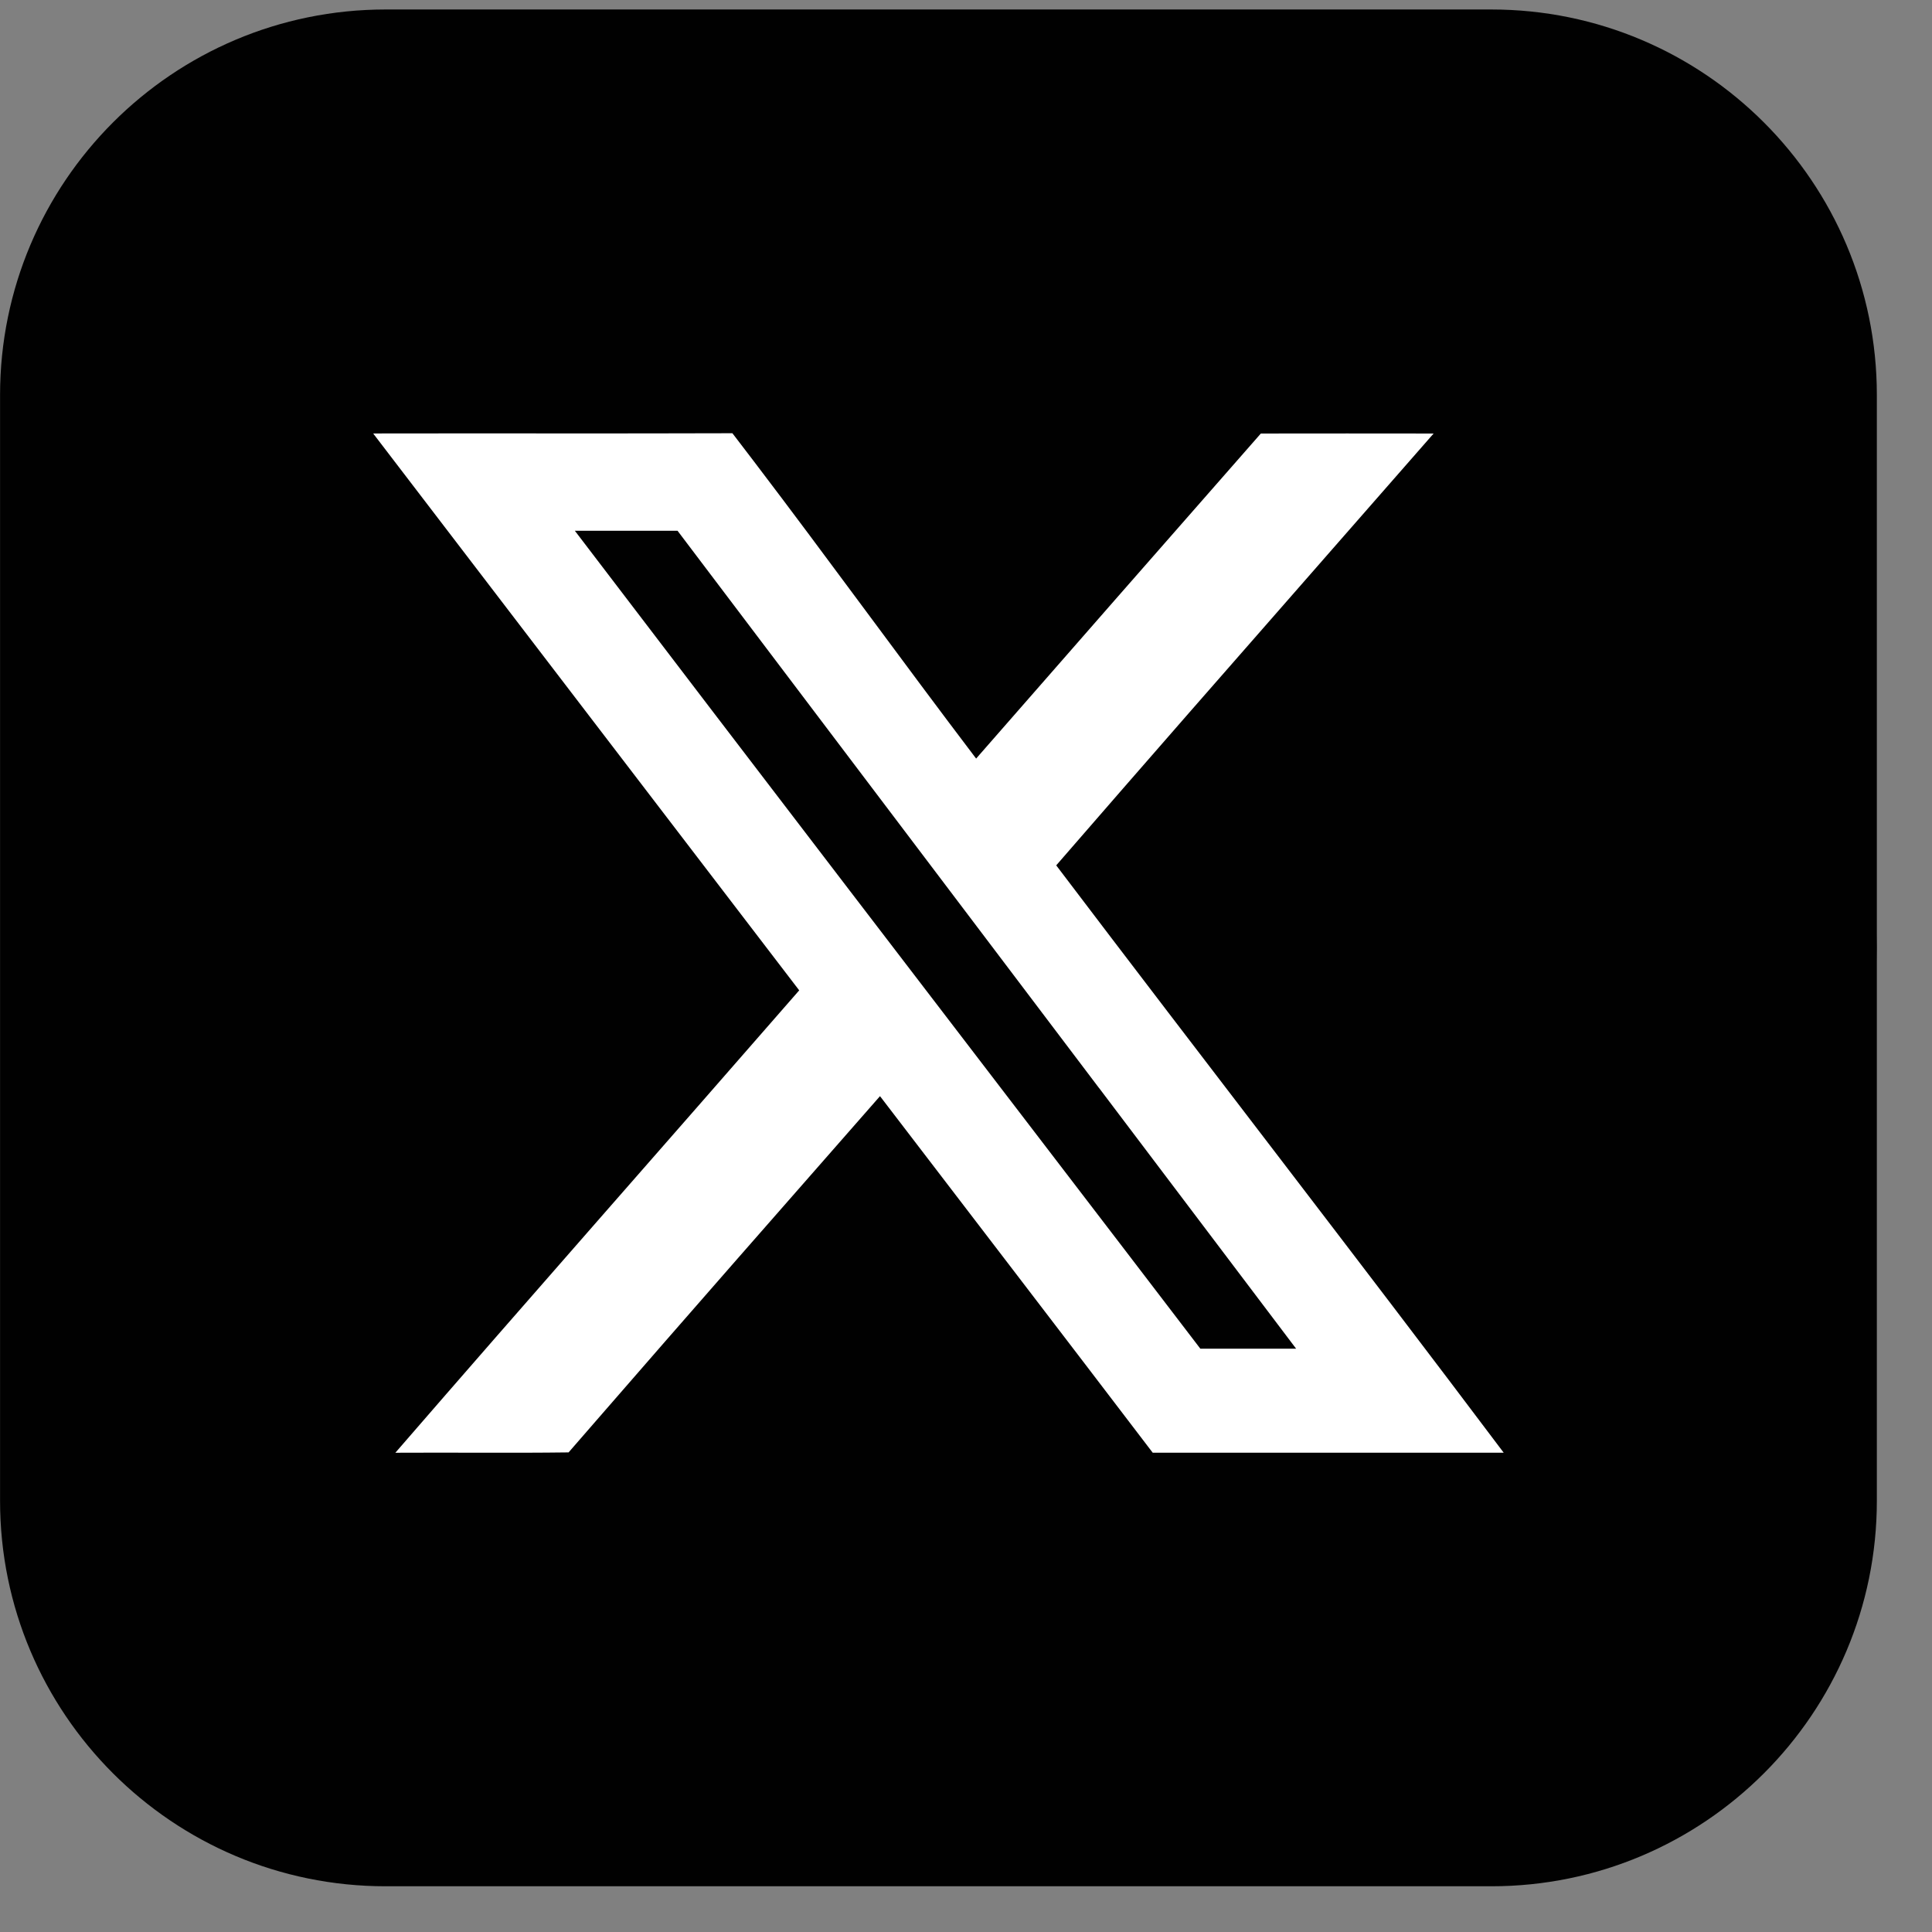<svg width="33" height="33" viewBox="0 0 33 33" fill="none" xmlns="http://www.w3.org/2000/svg">
<rect x="0" y="0" width="33" height="33" fill="#808080" stroke="none"/>
<path d="M32.058 15.947V6.748C32.058 3.111 29.109 0.162 25.472 0.162H6.587C2.95 0.162 0.001 3.111 0.001 6.748V15.951C-0 16.102 -0 16.252 0.001 16.404V25.634C0.001 29.27 2.95 32.219 6.587 32.219H25.472C29.109 32.219 32.058 29.27 32.058 25.634V16.422C32.06 16.264 32.06 16.104 32.058 15.946V15.947Z" fill="#010101"/>
<path d="M22.605 9.554C23.233 8.838 23.859 8.121 24.487 7.405C23.503 7.405 22.518 7.402 21.536 7.405C19.912 9.254 18.292 11.106 16.673 12.957C15.388 11.264 14.159 9.564 12.873 7.875C12.753 7.717 12.632 7.559 12.51 7.4C10.483 7.407 8.4 7.4 6.374 7.404C8.8 10.574 11.223 13.745 13.651 16.916C11.354 19.552 9.041 22.172 6.753 24.814C7.741 24.808 8.727 24.821 9.712 24.808C9.856 24.641 10.001 24.476 10.144 24.311C11.766 22.443 13.399 20.583 15.031 18.723C16.585 20.753 18.14 22.781 19.689 24.813C21.668 24.813 23.704 24.813 25.684 24.813C23.163 21.462 20.573 18.122 18.041 14.781C19.558 13.032 21.081 11.292 22.607 9.552L22.605 9.554ZM18.773 18.584C19.896 20.068 21.018 21.552 22.139 23.037C21.874 23.037 21.609 23.037 21.343 23.037C21.063 23.037 20.783 23.037 20.503 23.037C20.084 22.488 19.663 21.938 19.243 21.389C17.663 19.326 16.082 17.261 14.502 15.197C12.94 13.156 11.378 11.112 9.819 9.066C10.403 9.066 10.988 9.066 11.573 9.066C13.972 12.238 16.372 15.41 18.772 18.584H18.773Z" fill="white"/>
</svg>
